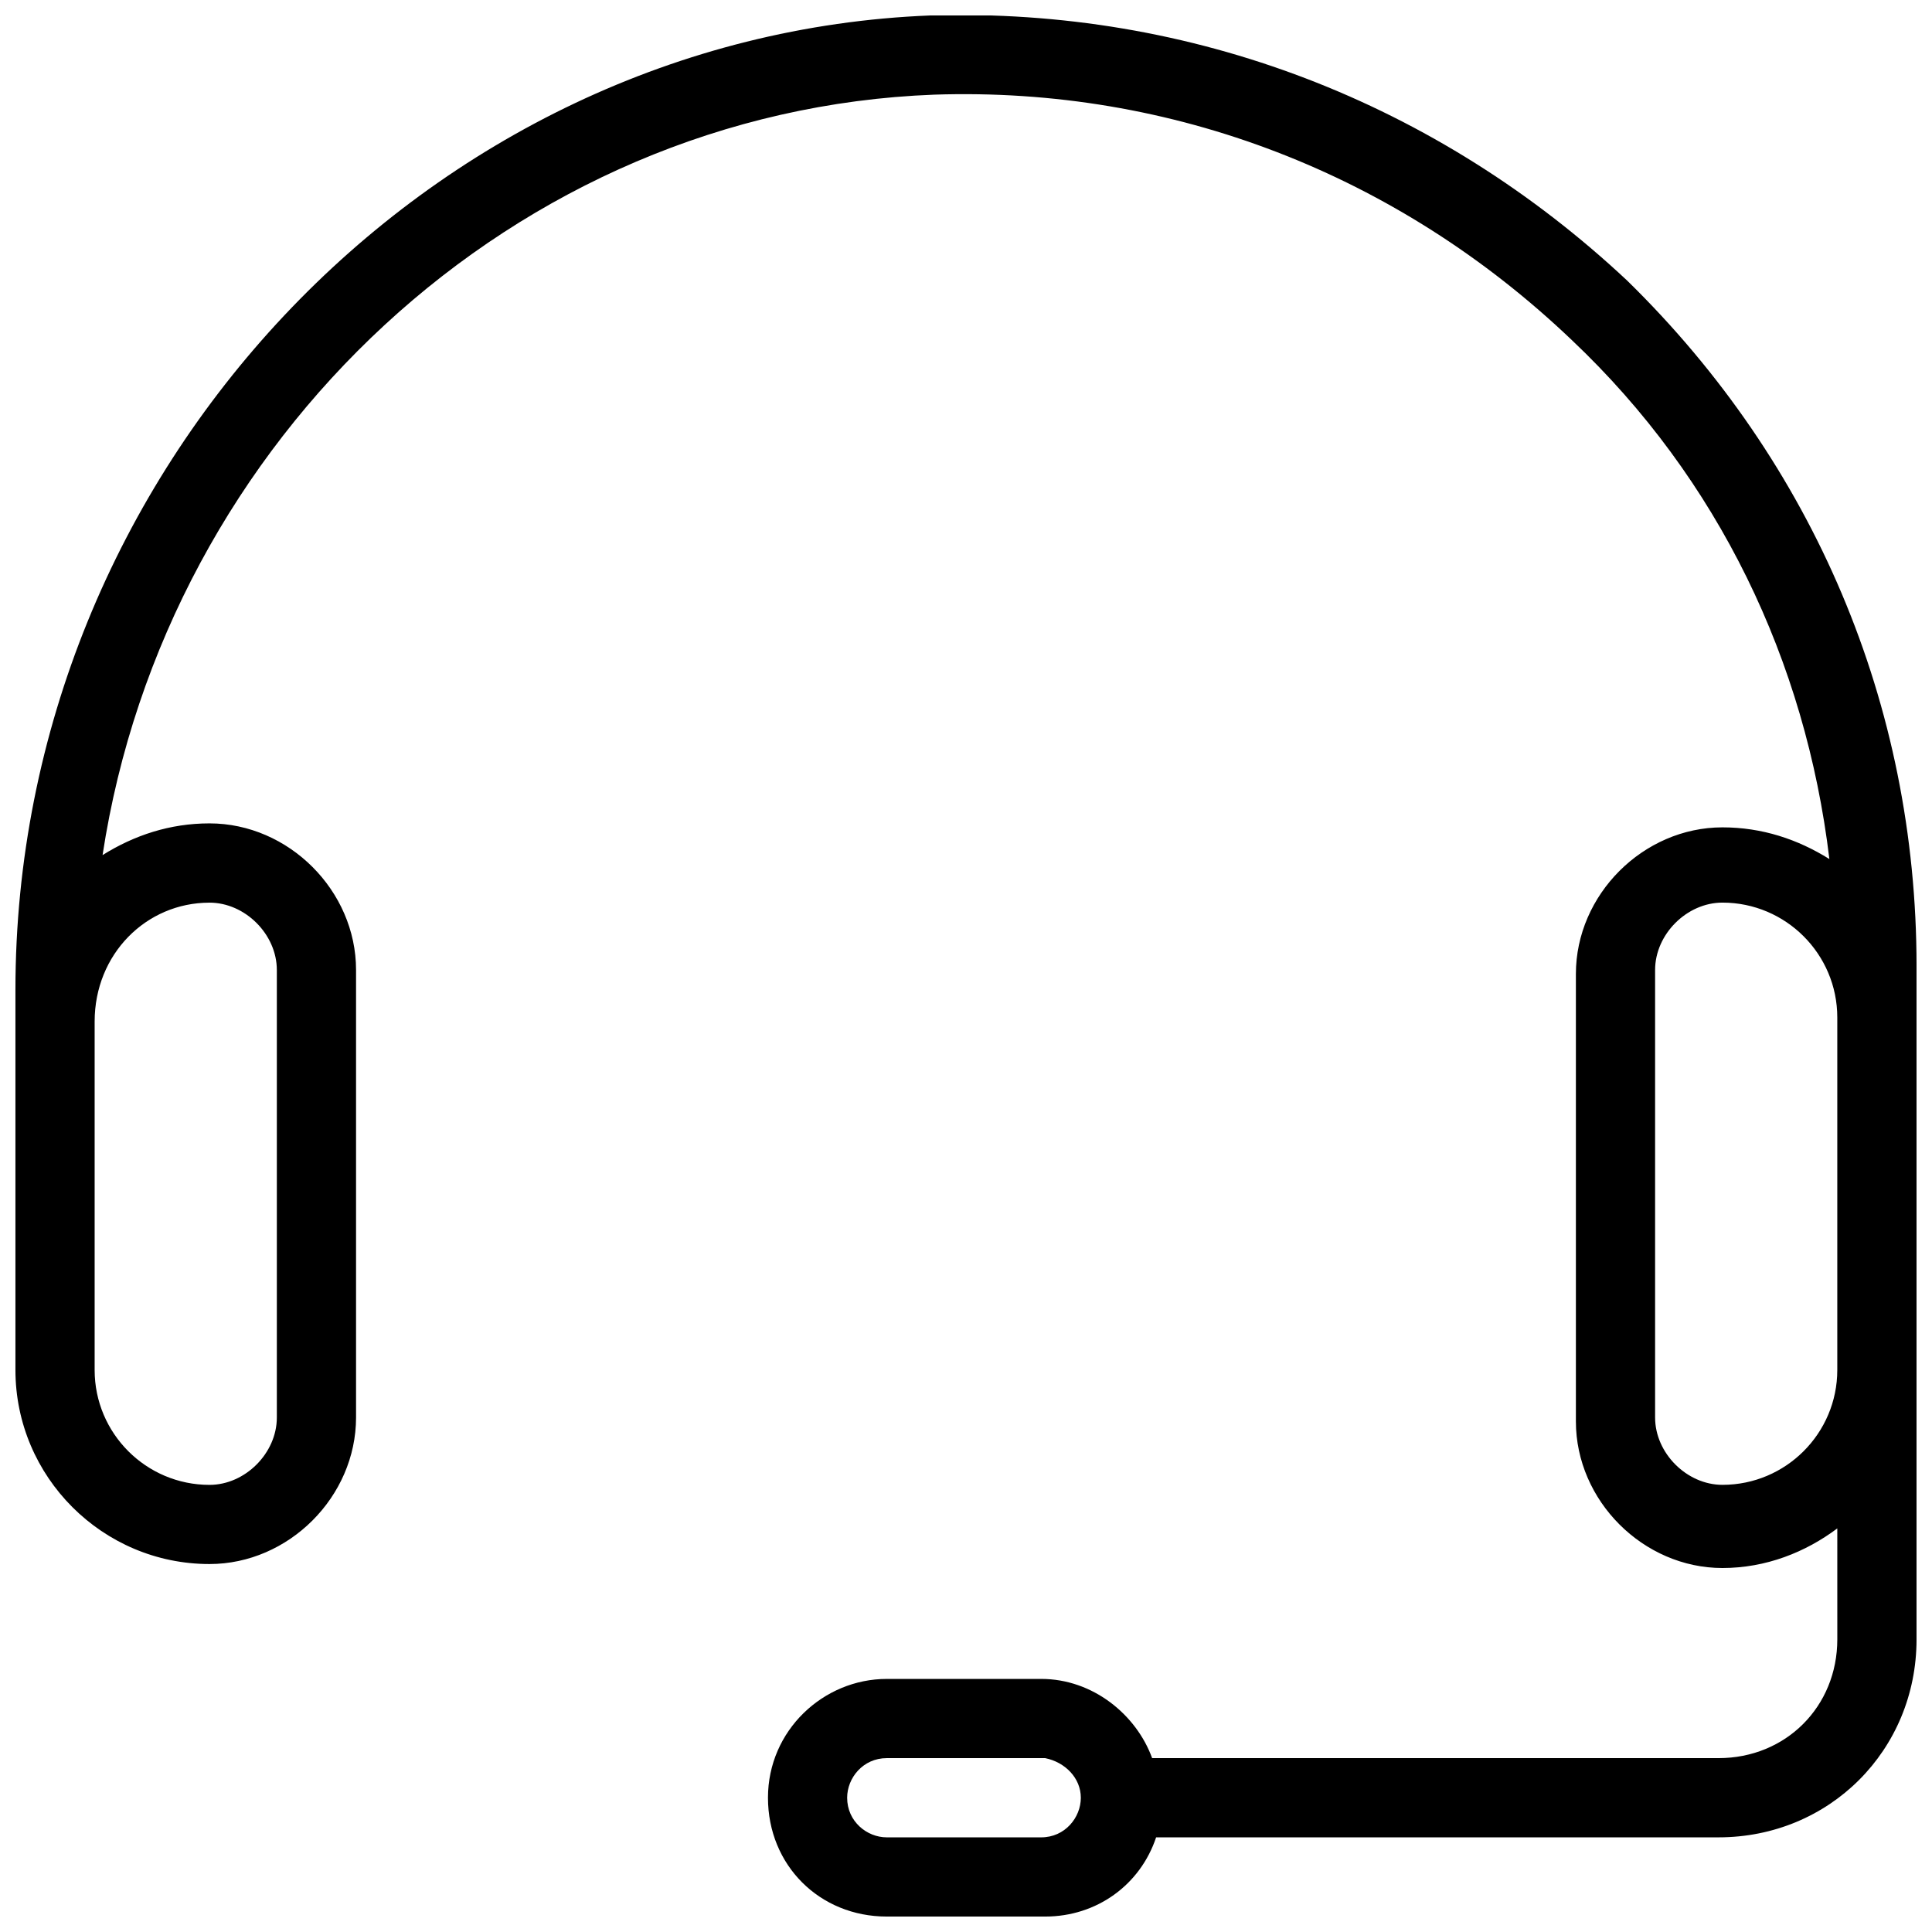 <?xml version="1.0" encoding="UTF-8"?>
<!-- Uploaded to: SVG Repo, www.svgrepo.com, Generator: SVG Repo Mixer Tools -->
<svg width="800px" height="800px" version="1.1" viewBox="144 144 512 512" xmlns="http://www.w3.org/2000/svg">
 <defs>
  <clipPath id="a">
   <path d="m148.09 148.09h503.81v503.81h-503.81z"/>
  </clipPath>
 </defs>
 <g clip-path="url(#a)">
  <path d="m575.28 218.42c-50.379-47.234-115.46-72.422-184.73-70.324-133.3 5.246-242.46 120.7-242.46 258.2v100.76c0 28.34 23.09 51.43 51.43 51.43 20.992 0 38.836-17.844 38.836-38.836v-118.61c0-20.992-17.844-38.836-38.836-38.836-10.496 0-19.941 3.148-28.34 8.398 16.797-110.21 109.16-197.32 220.42-201.52 62.977-2.098 122.8 20.992 168.98 65.074 38.836 36.734 61.926 85.02 68.223 137.5-8.398-5.246-17.844-8.398-28.34-8.398-20.992 0-38.836 17.844-38.836 38.836v118.61c0 20.992 17.844 38.836 38.836 38.836 11.547 0 22.043-4.199 30.438-10.496l0.004 29.391c0 17.844-13.645 31.488-31.488 31.488h-150.09c-4.199-11.547-15.742-20.992-29.391-20.992h-40.93c-16.793 0-31.488 13.645-31.488 31.488s13.645 31.488 31.488 31.488h41.984c13.645 0 25.191-8.398 29.391-20.992h149.04c29.391 0 52.48-23.09 52.48-52.48v-178.43c0-69.273-27.289-133.3-76.621-181.58zm-375.76 164.79c9.445 0 17.844 8.398 17.844 17.844v118.61c0 9.445-8.398 17.844-17.844 17.844-16.793 0-30.438-13.645-30.438-30.438v-92.363c0-17.844 13.645-31.492 30.438-31.492zm230.91 237.21c0 5.246-4.199 10.496-10.496 10.496h-40.934c-5.246 0-10.496-4.199-10.496-10.496 0-5.246 4.199-10.496 10.496-10.496h41.984c5.246 1.051 9.445 5.25 9.445 10.496zm200.47-113.36c0 16.793-13.645 30.438-30.438 30.438-9.445 0-17.844-8.398-17.844-17.844v-118.61c0-9.445 8.398-17.844 17.844-17.844 16.793 0 30.438 13.645 30.438 30.438z"/>
 </g>
</svg>